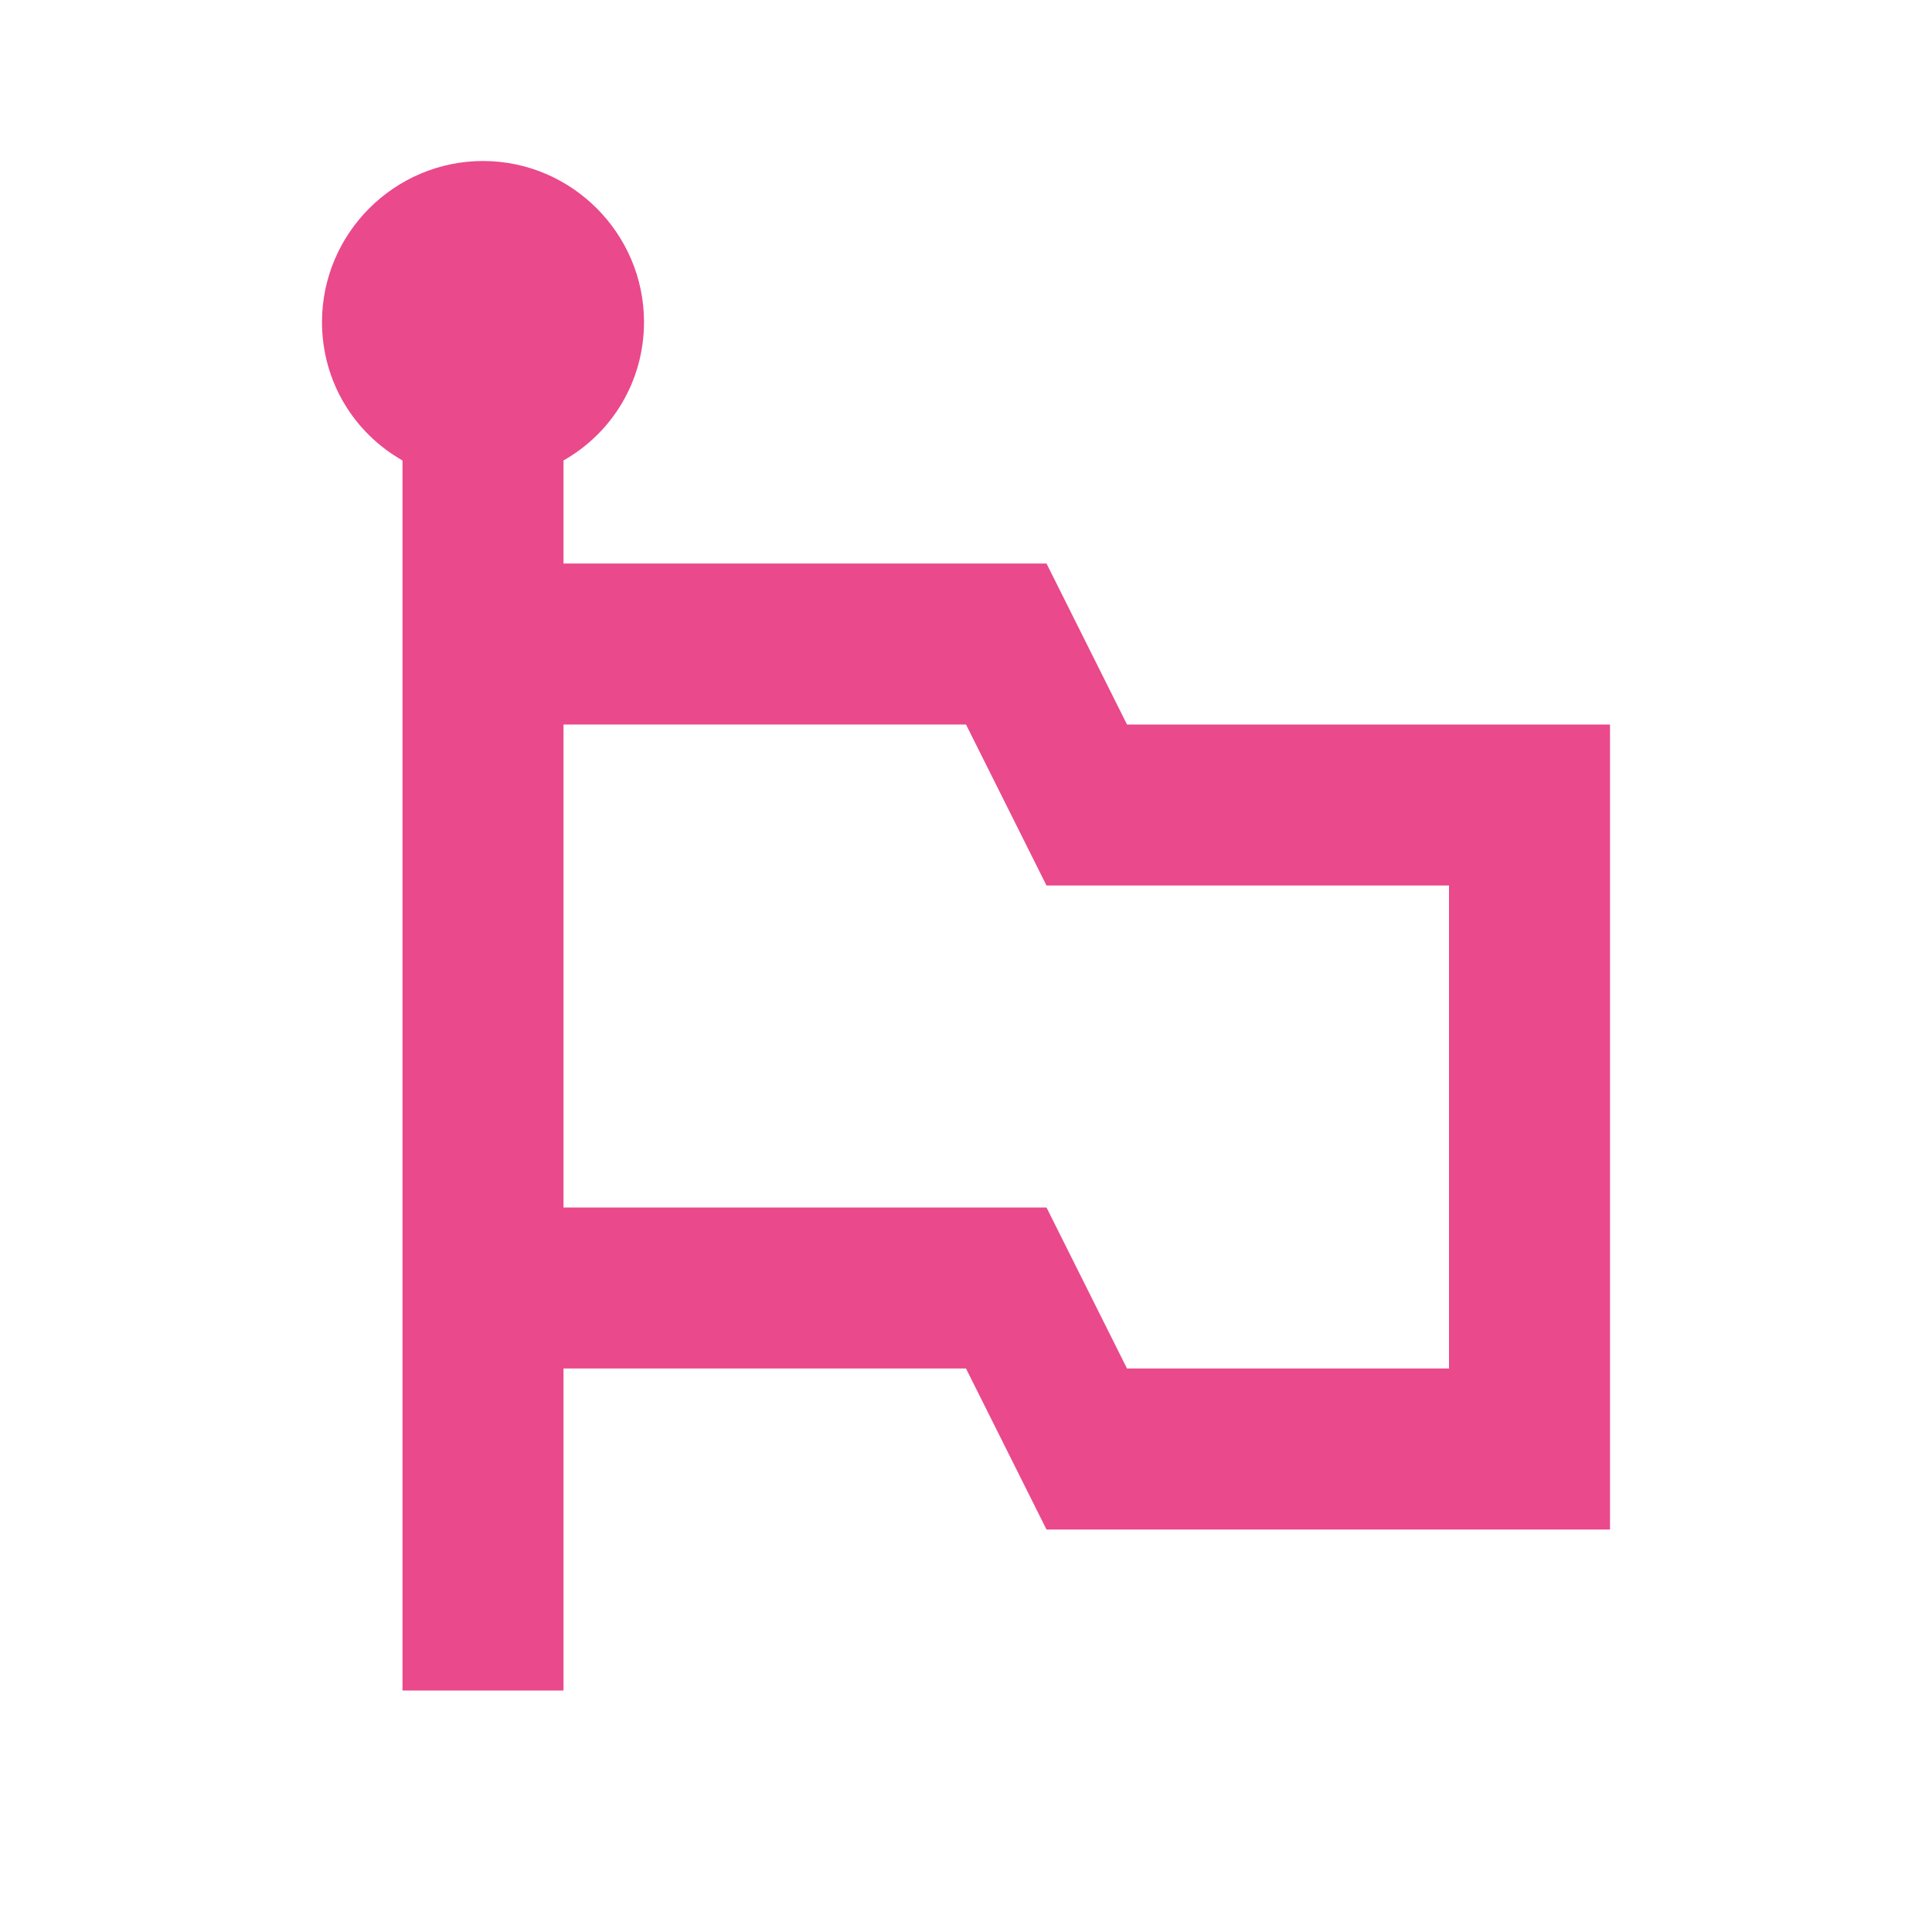 <?xml version="1.0" encoding="utf-8"?>
<svg xmlns="http://www.w3.org/2000/svg" fill="none" height="100%" overflow="visible" preserveAspectRatio="none" style="display: block;" viewBox="0 0 24 24" width="100%">
<g clip-path="url(#clip0_0_75)" id="Emoji flags">
<g id="Group">
<g id="Vector">
</g>
</g>
<g id="Group_2">
<path d="M14 9L13 7H7V5.72C7.6 5.38 8 4.74 8 4C8 2.9 7.1 2 6 2C4.9 2 4 2.9 4 4C4 4.74 4.4 5.38 5 5.72V21H7V17H12L13 19H20V9H14ZM18 17H14L13 15H7V9H12L13 11H18V17Z" fill="#EA498C" id="Vector_2"/>
</g>
</g>
<defs>
<clipPath id="clip0_0_75">
<rect fill="white" height="24" width="24"/>
</clipPath>
</defs>
</svg>